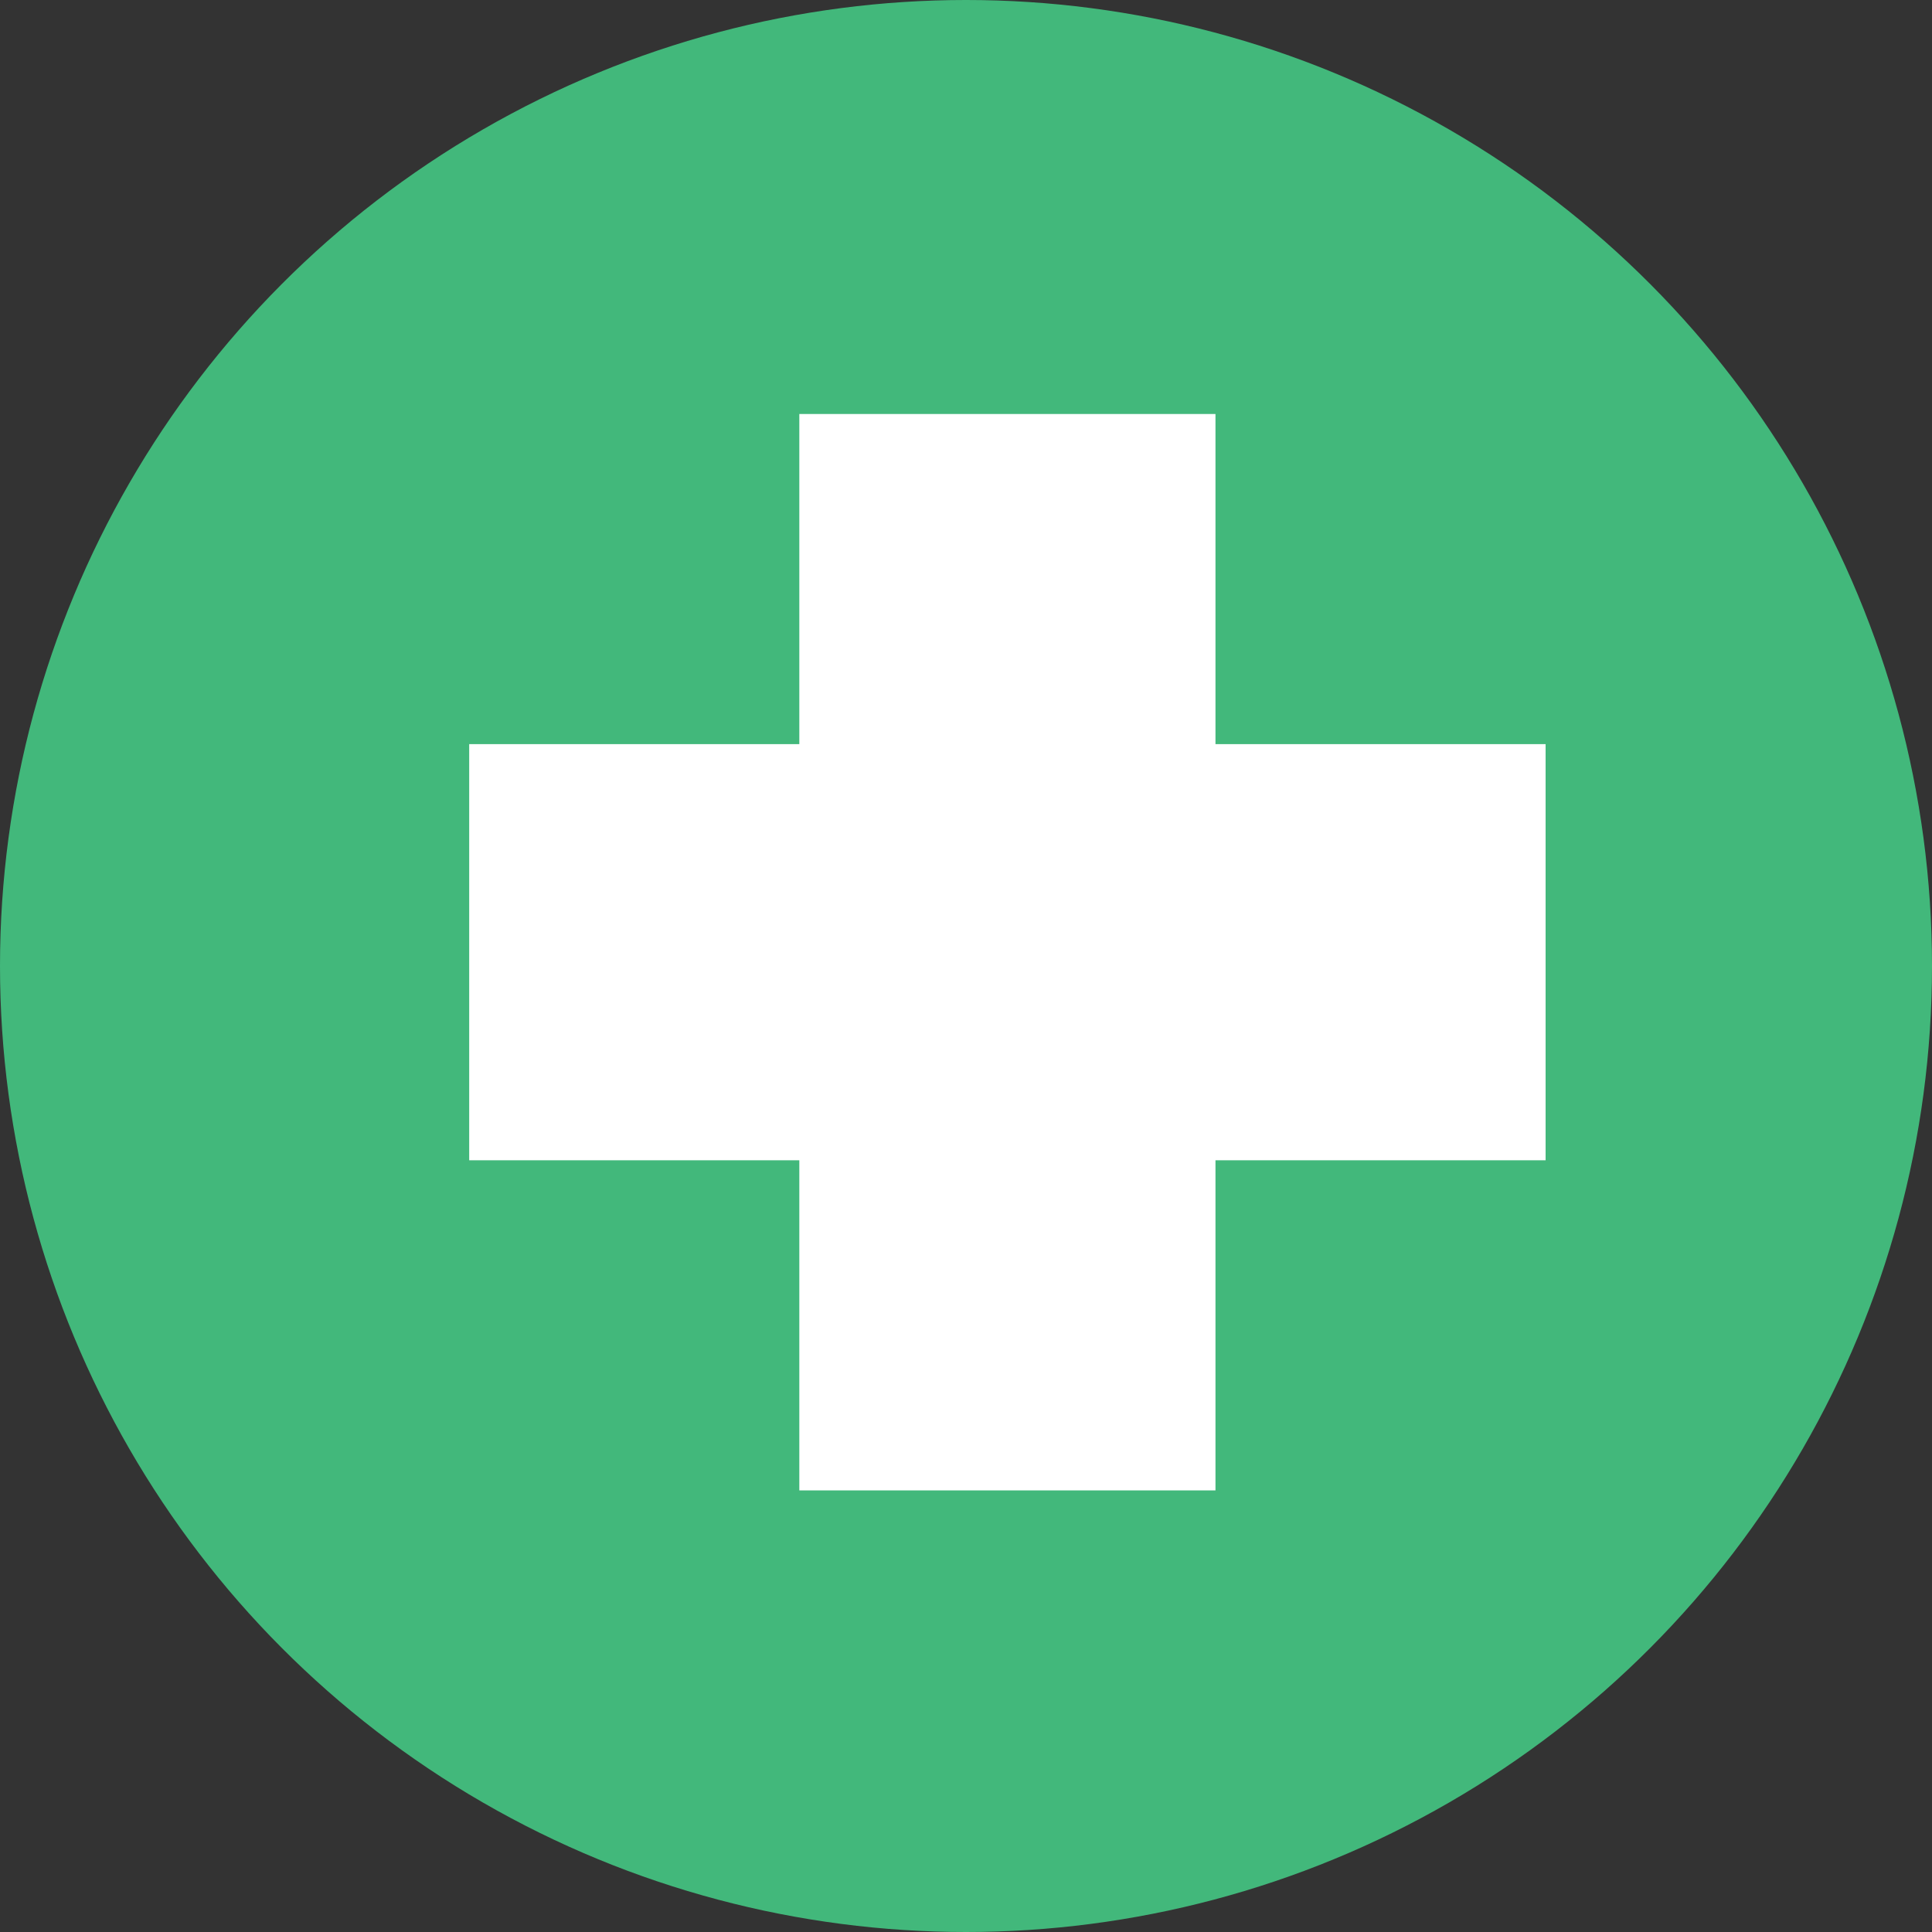 <svg xmlns="http://www.w3.org/2000/svg" width="70" height="70" viewBox="0 0 70 70" fill="none"><rect x="0" y="0" width="70" height="70" fill="#333333" stroke="none"/><circle cx="35" cy="35" r="35" fill="#42B87B"></circle><path d="M17 42.039H28.961V54H44.039V42.039H56V26.961H44.039V15H28.961V26.961H17V42.039Z" fill="white"></path></svg>